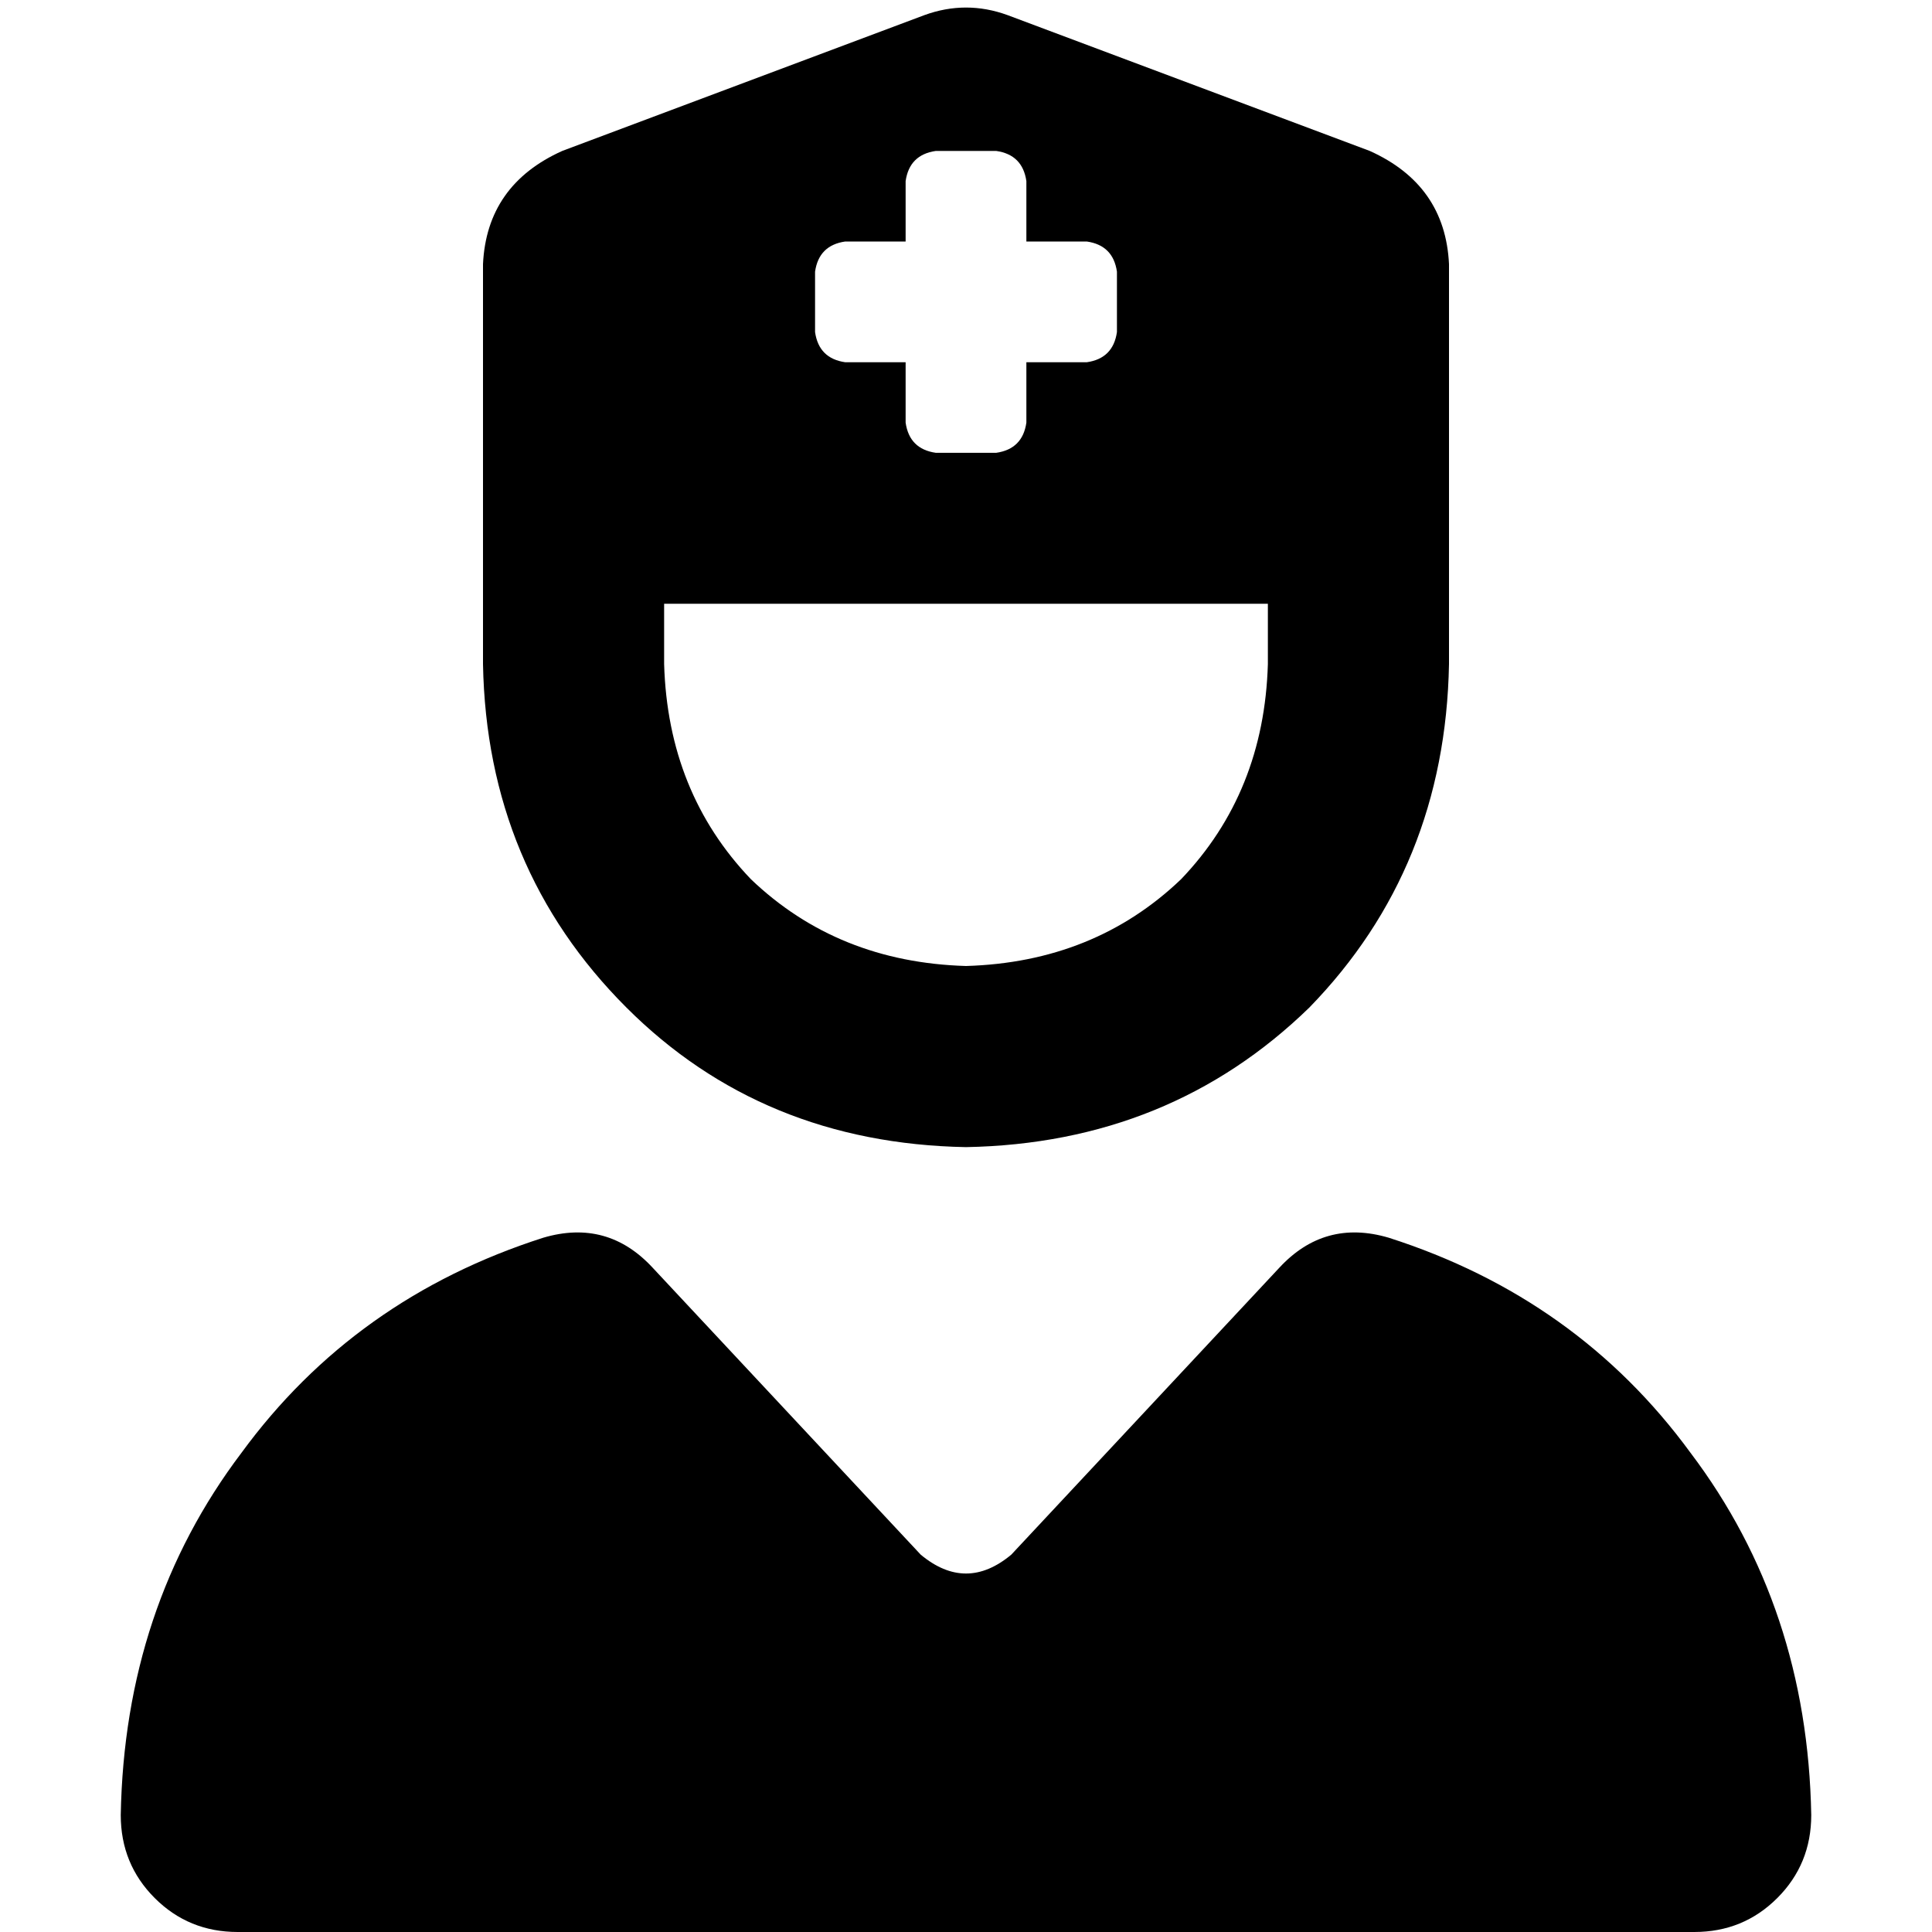 <svg xmlns="http://www.w3.org/2000/svg" viewBox="0 0 512 512">
  <path d="M 128 128 L 128 70 L 128 128 L 128 70 Q 129 49 149 40 L 245 4 L 245 4 Q 256 0 267 4 L 363 40 L 363 40 Q 383 49 384 70 L 384 128 L 384 128 L 384 128 L 384 128 Q 384 132 384 136 L 384 176 L 384 176 Q 383 230 347 267 Q 310 303 256 304 Q 202 303 166 267 Q 129 230 128 176 L 128 136 L 128 136 Q 128 132 128 128 L 128 128 L 128 128 Z M 176 176 Q 177 210 199 233 L 199 233 L 199 233 Q 222 255 256 256 Q 290 255 313 233 Q 335 210 336 176 L 336 160 L 336 160 L 176 160 L 176 160 L 176 176 L 176 176 Z M 144 328 Q 161 323 173 336 L 244 412 L 244 412 Q 256 422 268 412 L 339 336 L 339 336 Q 351 323 368 328 Q 418 344 448 385 Q 479 426 480 481 Q 480 494 471 503 Q 462 512 449 512 L 63 512 L 63 512 Q 50 512 41 503 Q 32 494 32 481 Q 33 426 64 385 Q 94 344 144 328 L 144 328 Z M 240 48 L 240 64 L 240 48 L 240 64 L 224 64 L 224 64 Q 217 65 216 72 L 216 88 L 216 88 Q 217 95 224 96 L 240 96 L 240 96 L 240 112 L 240 112 Q 241 119 248 120 L 264 120 L 264 120 Q 271 119 272 112 L 272 96 L 272 96 L 288 96 L 288 96 Q 295 95 296 88 L 296 72 L 296 72 Q 295 65 288 64 L 272 64 L 272 64 L 272 48 L 272 48 Q 271 41 264 40 L 248 40 L 248 40 Q 241 41 240 48 L 240 48 Z" />
</svg>